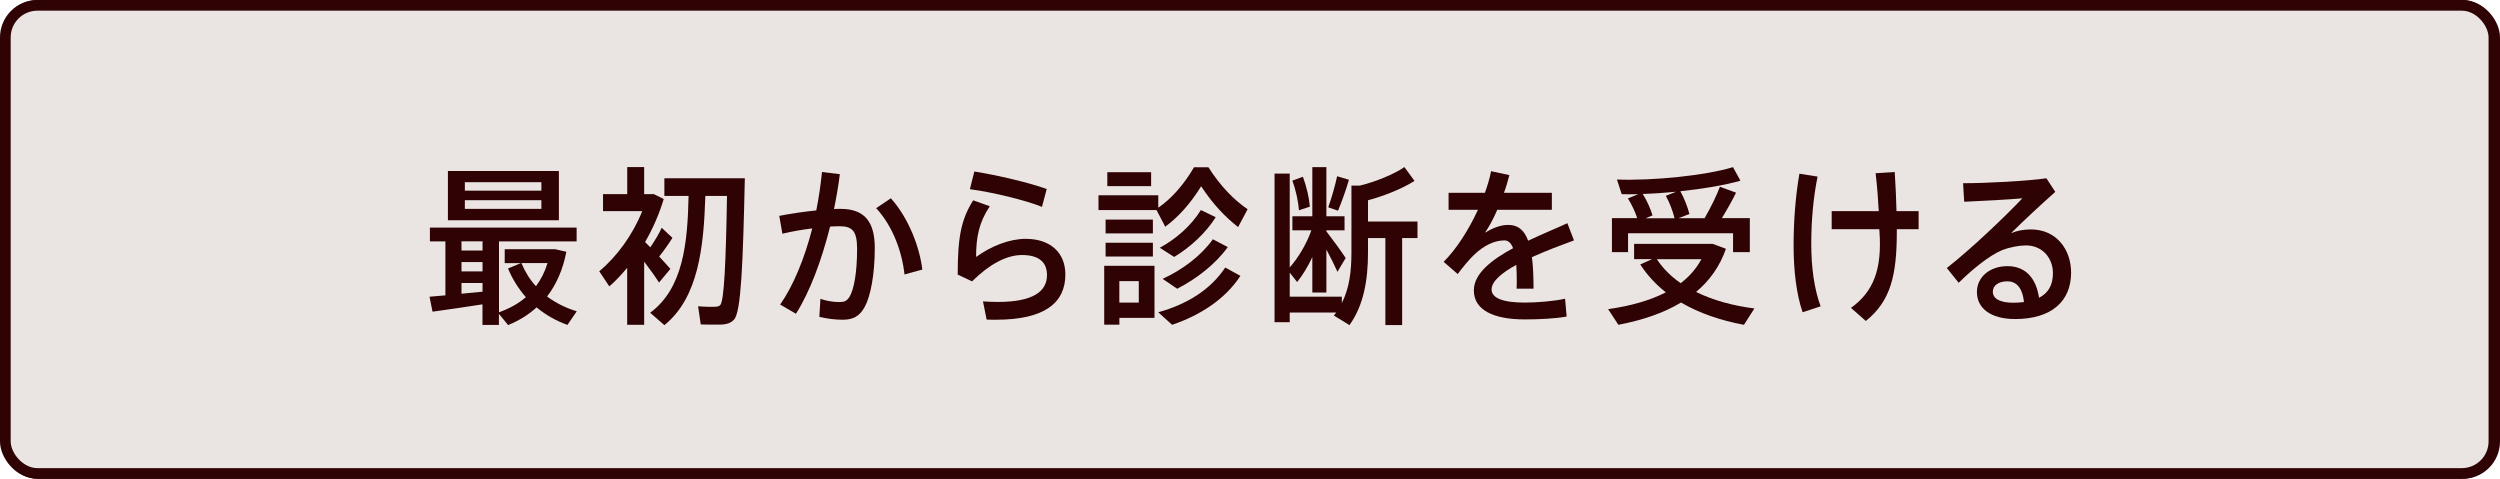 <?xml version="1.0" encoding="UTF-8"?><svg xmlns="http://www.w3.org/2000/svg" viewBox="0 0 467.89 89.61"><defs><style>.d{fill:#e2a138;}.d,.e{stroke:#2f0304;stroke-linecap:round;stroke-linejoin:round;stroke-width:2px;}.e{fill:#eae5e3;}.f{fill:#2f0304;}</style></defs><g id="a"/><g id="b"><g id="c"><rect class="d" x="1.14" y="1" width="465.75" height="87.61" rx="6" ry="6"/><g><path class="f" d="M81.24,55.26v-10.08h-2.9v-2.58h27.46v2.58h-14.53v13.27c1.92-.7,3.64-1.62,5.03-2.83-1.33-1.53-2.49-3.31-3.34-5.38l2.4-.99h-3.02v-2.61h9.44l2.1,.48c-.65,3.37-1.89,6.14-3.61,8.37,1.66,1.24,3.55,2.16,5.56,2.77l-1.75,2.55c-2.1-.76-4.05-1.85-5.77-3.28-1.54,1.4-3.31,2.48-5.33,3.31l-1.72-2.1v2.07h-3.08v-3.85c-3.08,.48-6.95,1.05-9.35,1.37l-.56-2.8c.8-.06,1.83-.16,2.96-.25Zm21.24-23.26v9.23h-20.77v-9.23h20.77Zm-14.29,14.89v-1.72h-3.94v1.72h3.94Zm0,3.91v-1.75h-3.94v1.75h3.94Zm0,3.79v-1.62h-3.94v2c1.36-.13,2.72-.25,3.94-.38Zm-3.31-18.9h14.32v-1.59h-14.32v1.59Zm0,3.4h14.32v-1.62h-14.32v1.62Zm13.31,14.48c.92-1.24,1.66-2.67,2.16-4.33h-4.88c.68,1.65,1.6,3.12,2.72,4.33Z"/><path class="f" d="M118.43,60.79h-3.17v-10.66c-1.07,1.27-2.16,2.45-3.34,3.47l-1.89-2.83c3.31-2.74,6.3-6.87,8.05-11.26h-7.34v-3.18h4.53v-5.06h3.17v5.06h1.8l1.86,.92c-.83,2.77-2.01,5.5-3.49,8.05,.33,.32,.65,.67,.98,.99,.86-1.27,1.69-2.64,2.13-3.66l2.01,1.88c-.62,1.02-1.51,2.29-2.48,3.5,.83,.86,1.54,1.69,2.1,2.32l-2.13,2.55c-.68-1.08-1.69-2.48-2.78-3.91v11.83Zm3.79,.06l-2.66-2.32c6.18-4.55,7.01-13.01,7.19-21.86h-4.53v-3.31h15.06c-.35,15.65-.68,25.01-2.01,26.44-.59,.64-1.33,.92-2.54,.95-.86,.03-2.63,0-3.7-.03l-.5-3.4c.95,.09,2.54,.13,3.28,.09,.38-.03,.68-.09,.89-.35,.68-.83,1.04-7.67,1.24-20.39h-4.05c-.3,9.61-1.3,19.03-7.66,24.18Z"/><path class="f" d="M150.64,39.38c.47-2.35,.83-4.77,1.07-7.19l3.34,.41c-.27,2.2-.65,4.36-1.09,6.52,.44-.03,.86-.03,1.21-.03,4.44,0,6.42,2.32,6.42,7.32s-.8,9.07-1.89,11.04c-.95,1.72-2.13,2.39-4.14,2.39-1.45,0-3.08-.22-4.35-.54l.21-3.37c1.12,.41,2.46,.6,3.46,.6s1.42-.16,1.92-.89c.92-1.4,1.48-4.74,1.48-9.07,0-3.28-.86-4.23-3.28-4.23-.56,0-1.15,.03-1.77,.06-1.6,6.36-3.79,12.22-6.39,16.32l-2.96-1.72c2.49-3.56,4.56-8.62,6.01-14.25-1.86,.22-3.82,.57-5.59,.99l-.59-3.34c2.1-.41,4.65-.79,6.95-1.02Zm19.85,11.07l-3.34,.92c-.44-4.17-2.13-8.97-5.3-12.41l2.75-1.85c3.43,3.82,5.41,9.32,5.89,13.33Z"/><path class="f" d="M180.55,48.1c2.84-2.07,6.3-3.4,9.29-3.4,4.62,0,7.43,2.58,7.43,6.68,0,5.25-3.82,8.46-12.99,8.46-.47,0-1.18,0-1.75-.03l-.68-3.4c.89,.06,2.07,.1,2.78,.1,6.66,0,9.2-2,9.2-5.03,0-2.35-1.45-3.75-4.67-3.75-2.9,0-6.12,1.72-9.35,4.93l-2.69-1.27c0-7.06,.65-10.34,2.9-13.9l3.11,1.11c-2.04,3.02-2.57,5.82-2.57,9.51Zm-1.15-12.69l.83-3.31c4.26,.67,10.47,2.13,13.55,3.28l-.89,3.34c-2.69-1.14-9.29-2.77-13.49-3.31Z"/><path class="f" d="M214.66,36.55v2.32c2.37-1.62,4.7-4.17,6.69-7.57h2.69c2.28,3.59,4.82,6.14,7.34,7.86l-1.78,3.34c-2.34-1.84-4.62-4.14-6.92-7.64-2.16,3.5-4.38,5.82-6.72,7.57l-1.63-3.12h-10.86v-2.77h11.18Zm-7.28,13.2h6.57v9.74h-6.57v1.27h-2.84v-11.01h2.84Zm6.27-8.65v2.58h-8.85v-2.58h8.85Zm0,4.33v2.58h-8.85v-2.58h8.85Zm-.33-13.2v2.61h-8.2v-2.61h8.2Zm-2.31,24.4v-4.01h-3.64v4.01h3.64Zm19.02-5c-2.81,4.33-7.51,7.38-12.78,9.16l-2.6-2.35c5.27-1.46,9.73-4.14,12.54-8.37l2.84,1.56Zm-4.62-10.98c-1.83,2.93-4.76,5.63-7.78,7.44l-2.69-1.72c3.05-1.65,5.89-4.14,7.69-7.06l2.78,1.34Zm2.25,5.6c-2.28,3.18-5.86,5.95-9.47,7.79l-2.72-1.85c3.67-1.69,7.13-4.23,9.41-7.41l2.78,1.46Z"/><path class="f" d="M249,55.51v1.21c1.42-2.8,1.8-5.95,1.8-9.51v-12.47h1.57c2.9-.7,6.48-2.16,8.34-3.47l1.89,2.58c-2.13,1.4-5.77,2.86-8.7,3.63v3.98h9.26v3.09h-2.87v16.29h-3.14v-16.29h-3.25v2.67c0,5.19-.8,9.93-3.49,13.65-.03-.06-.09-.13-2.9-1.81,.15-.19,.3-.38,.44-.57h-8.7v1.81h-2.84v-27.81h2.84v17.56c1.51-1.69,3.11-4.29,4.05-6.94h-3.55v-2.64h3.73v-9.19h2.63v9.19h3.4v2.64h-3.4v.19c1.33,1.72,2.78,3.72,3.61,4.99l-1.54,2.58c-.5-1.11-1.24-2.64-2.07-4.17v8.05h-2.63v-6.62c-.86,1.81-1.86,3.44-2.84,4.65l-1.39-1.75v4.49h9.73Zm-7.28-22.43c.71,1.94,1.18,4.04,1.3,5.6l-2.04,.67c-.12-1.56-.56-3.72-1.24-5.54l1.98-.73Zm8.61,.57c-.47,1.65-1.24,3.85-2.04,5.79l-1.83-.64c.71-2,1.33-4.26,1.66-5.82l2.22,.67Z"/><path class="f" d="M292.49,44.98c-2.34,.86-5.24,1.94-7.9,3.15,.21,1.59,.3,3.56,.3,5.89h-3.17c.03-.57,.03-1.08,.03-1.59,0-1.08-.03-2.04-.09-2.86-2.66,1.46-4.62,3.05-4.62,4.61s2.01,2.45,6.21,2.45c2.13,0,5.53-.25,7.54-.73l.3,3.34c-2.13,.41-5.44,.54-7.81,.54-6.01,0-9.56-1.81-9.56-5.44,0-3.15,3.34-5.73,7.34-7.89-.38-1.02-.95-1.46-1.6-1.46-1.89,0-3.91,.96-5.77,2.77-.68,.64-2.07,2.26-2.99,3.53l-2.63-2.29c2.4-2.39,4.7-6.01,6.42-9.74h-5.5v-3.18h6.8c.5-1.4,.92-2.77,1.15-4.04l3.43,.73c-.3,1.15-.62,2.26-1.01,3.31h8.96v3.18h-10.21c-.77,1.78-1.6,3.28-2.31,4.29,1.42-.86,2.9-1.46,4.35-1.46,1.8,0,2.99,.92,3.73,2.96,2.66-1.27,5.35-2.35,7.34-3.28l1.24,3.21Z"/><path class="f" d="M326.21,57.74l-1.95,3.05c-4.32-.8-8.34-2.16-11.78-4.17-3.25,1.97-7.25,3.31-11.72,4.17l-1.92-2.93c4.2-.6,7.84-1.62,10.8-3.15-1.86-1.46-3.49-3.21-4.79-5.22l2.22-.99h-3.37v-2.86h14.7l2.49,.92c-1.15,3.31-3.05,5.95-5.59,8.08,3.17,1.56,6.89,2.58,10.92,3.09Zm-21.92-16.89c-.38-1.18-1.01-2.54-1.75-3.72l1.95-.79c-1.09,.03-2.13,.03-3.11,0l-.89-2.74c6.83,.25,16.66-.76,21.72-2.32l1.39,2.54c-2.9,.83-7.01,1.53-11.24,1.97,.8,1.46,1.39,3.05,1.69,4.26l-2.04,.79h4.88c1.18-2.04,2.28-4.29,2.87-5.89l3.02,1.11c-.68,1.4-1.63,3.09-2.66,4.77h5.24v6.36h-3.14v-3.53h-19.65v3.53h-3.02v-6.36h4.73Zm6.98,0c-.3-1.27-.89-2.86-1.63-4.2l1.92-.76c-2.1,.19-4.23,.35-6.24,.41,.86,1.37,1.48,2.86,1.83,4.01l-1.3,.54h5.42Zm1.15,12.15c1.63-1.24,2.93-2.74,3.88-4.49h-8.34c1.15,1.75,2.66,3.25,4.47,4.49Z"/><path class="f" d="M338.05,33.05c-.83,4.1-1.18,8.4-1.18,12.57,0,4.45,.56,8.49,1.75,11.71l-3.37,1.11c-1.15-3.31-1.69-7.76-1.69-12.47s.38-9.38,1.09-13.46l3.4,.54Zm11.45,6.46c-.12-2.2-.29-4.58-.59-7.09l3.58-.22c.18,2.64,.27,5.09,.33,7.32h4.14v3.37h-4.08v.51c0,8.18-1.18,12.98-5.8,16.67l-2.78-2.45c4.26-3.05,5.83-7.29,5.33-14.32l-.03-.41h-8.91v-3.37h8.82Z"/><path class="f" d="M380.88,33.37l1.66,2.54c-2.49,2.2-6.15,5.6-8.28,7.73,1.18-.48,2.37-.7,3.73-.7,4.79,0,7.51,3.79,7.51,8.08,0,5.34-3.64,8.69-10.47,8.69-4.62,0-7.16-2.04-7.16-5.06,0-2.74,2.34-4.84,5.71-4.84s5.36,2.2,5.92,5.92c1.69-.86,2.6-2.35,2.6-4.61,0-2.8-1.95-5.19-5.06-5.19-1.24,0-3.05,.32-4.53,.92-2.34,.99-5.56,3.6-8.05,6.08l-2.22-2.77c4.44-3.47,10.86-9.58,14.14-13.04-2.57,.22-7.66,.51-10.89,.64l-.21-3.47c4.2,0,11.75-.38,15.59-.92Zm-7.31,19.28c-1.66,0-2.72,.79-2.72,1.94,0,1.24,1.21,2.07,3.85,2.07,.71,0,1.39-.06,1.98-.13-.24-2.39-1.24-3.88-3.11-3.88Z"/></g><rect class="e" x="1" y="1" width="465.75" height="87.61" rx="6" ry="6"/><g><path class="f" d="M83.36,55.26v-10.08h-2.9v-2.58h27.46v2.58h-14.53v13.27c1.92-.7,3.64-1.62,5.03-2.83-1.33-1.53-2.49-3.31-3.34-5.38l2.4-.99h-3.02v-2.61h9.44l2.1,.48c-.65,3.37-1.89,6.14-3.61,8.37,1.66,1.24,3.55,2.16,5.56,2.77l-1.75,2.55c-2.1-.76-4.05-1.85-5.77-3.28-1.54,1.4-3.31,2.48-5.33,3.31l-1.72-2.1v2.07h-3.08v-3.85c-3.08,.48-6.95,1.05-9.35,1.37l-.56-2.8c.8-.06,1.83-.16,2.96-.25Zm21.24-23.26v9.23h-20.77v-9.23h20.77Zm-14.29,14.89v-1.72h-3.94v1.72h3.94Zm0,3.91v-1.75h-3.94v1.75h3.94Zm0,3.79v-1.62h-3.94v2c1.36-.13,2.72-.25,3.94-.38Zm-3.31-18.9h14.32v-1.59h-14.32v1.59Zm0,3.4h14.32v-1.62h-14.32v1.62Zm13.31,14.48c.92-1.24,1.66-2.67,2.16-4.33h-4.88c.68,1.65,1.6,3.12,2.72,4.33Z"/><path class="f" d="M120.55,60.79h-3.17v-10.66c-1.07,1.27-2.16,2.45-3.34,3.47l-1.89-2.83c3.31-2.74,6.3-6.87,8.05-11.26h-7.34v-3.18h4.53v-5.06h3.17v5.06h1.8l1.86,.92c-.83,2.77-2.01,5.5-3.49,8.05,.33,.32,.65,.67,.98,.99,.86-1.27,1.69-2.64,2.13-3.66l2.01,1.88c-.62,1.02-1.51,2.29-2.48,3.5,.83,.86,1.54,1.69,2.1,2.32l-2.13,2.55c-.68-1.08-1.69-2.48-2.78-3.91v11.83Zm3.79,.06l-2.66-2.32c6.18-4.55,7.01-13.01,7.19-21.86h-4.53v-3.31h15.06c-.35,15.65-.68,25.01-2.01,26.44-.59,.64-1.33,.92-2.54,.95-.86,.03-2.63,0-3.7-.03l-.5-3.4c.95,.09,2.54,.13,3.28,.09,.38-.03,.68-.09,.89-.35,.68-.83,1.04-7.67,1.24-20.39h-4.05c-.3,9.61-1.3,19.03-7.66,24.18Z"/><path class="f" d="M152.77,39.38c.47-2.35,.83-4.77,1.07-7.19l3.34,.41c-.27,2.2-.65,4.36-1.09,6.52,.44-.03,.86-.03,1.21-.03,4.44,0,6.42,2.32,6.42,7.32s-.8,9.07-1.89,11.04c-.95,1.72-2.13,2.39-4.14,2.39-1.45,0-3.08-.22-4.35-.54l.21-3.37c1.12,.41,2.46,.6,3.46,.6s1.42-.16,1.92-.89c.92-1.4,1.48-4.74,1.48-9.07,0-3.28-.86-4.23-3.28-4.23-.56,0-1.15,.03-1.77,.06-1.6,6.36-3.79,12.22-6.39,16.32l-2.96-1.72c2.49-3.56,4.56-8.62,6.01-14.25-1.86,.22-3.82,.57-5.59,.99l-.59-3.34c2.1-.41,4.65-.79,6.95-1.02Zm19.85,11.07l-3.34,.92c-.44-4.17-2.13-8.97-5.3-12.41l2.75-1.85c3.43,3.82,5.41,9.32,5.89,13.33Z"/><path class="f" d="M182.67,48.1c2.84-2.07,6.3-3.4,9.29-3.4,4.62,0,7.43,2.58,7.43,6.68,0,5.25-3.82,8.46-12.99,8.46-.47,0-1.18,0-1.75-.03l-.68-3.4c.89,.06,2.07,.1,2.78,.1,6.66,0,9.2-2,9.2-5.03,0-2.35-1.45-3.75-4.67-3.75-2.9,0-6.12,1.72-9.35,4.93l-2.69-1.27c0-7.06,.65-10.34,2.9-13.9l3.11,1.11c-2.04,3.02-2.57,5.82-2.57,9.51Zm-1.15-12.69l.83-3.31c4.26,.67,10.47,2.13,13.55,3.28l-.89,3.34c-2.69-1.14-9.29-2.77-13.49-3.31Z"/><path class="f" d="M216.78,36.55v2.32c2.37-1.62,4.7-4.17,6.69-7.57h2.69c2.28,3.59,4.82,6.14,7.34,7.86l-1.78,3.34c-2.34-1.84-4.62-4.14-6.92-7.64-2.16,3.5-4.38,5.82-6.72,7.57l-1.63-3.12h-10.86v-2.77h11.18Zm-7.28,13.2h6.57v9.74h-6.57v1.27h-2.84v-11.01h2.84Zm6.27-8.65v2.58h-8.85v-2.58h8.85Zm0,4.33v2.58h-8.85v-2.58h8.85Zm-.33-13.2v2.61h-8.2v-2.61h8.2Zm-2.31,24.4v-4.01h-3.64v4.01h3.64Zm19.02-5c-2.81,4.33-7.51,7.38-12.78,9.16l-2.6-2.35c5.27-1.46,9.73-4.14,12.54-8.37l2.84,1.56Zm-4.62-10.98c-1.83,2.93-4.76,5.63-7.78,7.44l-2.69-1.72c3.05-1.65,5.89-4.14,7.69-7.06l2.78,1.34Zm2.25,5.6c-2.28,3.18-5.86,5.95-9.47,7.79l-2.72-1.85c3.67-1.69,7.13-4.23,9.41-7.41l2.78,1.46Z"/><path class="f" d="M251.13,55.51v1.21c1.42-2.8,1.8-5.95,1.8-9.51v-12.47h1.57c2.9-.7,6.48-2.16,8.34-3.47l1.89,2.58c-2.13,1.4-5.77,2.86-8.7,3.63v3.98h9.26v3.09h-2.87v16.29h-3.14v-16.29h-3.25v2.67c0,5.19-.8,9.93-3.49,13.65-.03-.06-.09-.13-2.9-1.81,.15-.19,.3-.38,.44-.57h-8.7v1.81h-2.84v-27.81h2.84v17.56c1.51-1.69,3.11-4.29,4.05-6.94h-3.55v-2.64h3.73v-9.19h2.63v9.19h3.4v2.64h-3.4v.19c1.33,1.72,2.78,3.72,3.61,4.99l-1.54,2.58c-.5-1.11-1.24-2.64-2.07-4.17v8.05h-2.63v-6.62c-.86,1.81-1.86,3.44-2.84,4.65l-1.39-1.75v4.49h9.73Zm-7.28-22.43c.71,1.94,1.18,4.04,1.3,5.6l-2.04,.67c-.12-1.56-.56-3.72-1.24-5.54l1.98-.73Zm8.61,.57c-.47,1.65-1.24,3.85-2.04,5.79l-1.83-.64c.71-2,1.33-4.26,1.66-5.82l2.22,.67Z"/><path class="f" d="M294.61,44.98c-2.34,.86-5.24,1.94-7.9,3.15,.21,1.59,.3,3.56,.3,5.89h-3.17c.03-.57,.03-1.08,.03-1.59,0-1.08-.03-2.04-.09-2.86-2.66,1.46-4.62,3.05-4.62,4.61s2.01,2.45,6.21,2.45c2.13,0,5.53-.25,7.54-.73l.3,3.34c-2.13,.41-5.44,.54-7.81,.54-6.01,0-9.56-1.81-9.56-5.44,0-3.15,3.34-5.73,7.34-7.89-.38-1.02-.95-1.46-1.6-1.46-1.89,0-3.91,.96-5.77,2.77-.68,.64-2.07,2.26-2.99,3.53l-2.63-2.29c2.4-2.39,4.7-6.01,6.42-9.74h-5.5v-3.18h6.8c.5-1.4,.92-2.77,1.15-4.04l3.43,.73c-.3,1.15-.62,2.26-1.01,3.31h8.96v3.18h-10.21c-.77,1.78-1.6,3.28-2.31,4.29,1.42-.86,2.9-1.46,4.35-1.46,1.8,0,2.99,.92,3.73,2.96,2.66-1.27,5.35-2.35,7.34-3.28l1.24,3.21Z"/><path class="f" d="M328.34,57.74l-1.95,3.05c-4.32-.8-8.34-2.16-11.78-4.17-3.25,1.97-7.25,3.31-11.72,4.17l-1.92-2.93c4.2-.6,7.84-1.62,10.8-3.15-1.86-1.46-3.49-3.21-4.79-5.22l2.22-.99h-3.37v-2.86h14.7l2.49,.92c-1.15,3.31-3.05,5.95-5.59,8.08,3.17,1.56,6.89,2.58,10.92,3.09Zm-21.92-16.89c-.38-1.18-1.01-2.54-1.75-3.72l1.95-.79c-1.09,.03-2.13,.03-3.11,0l-.89-2.74c6.83,.25,16.66-.76,21.72-2.32l1.39,2.54c-2.9,.83-7.01,1.53-11.24,1.97,.8,1.46,1.39,3.05,1.69,4.26l-2.04,.79h4.88c1.18-2.04,2.28-4.29,2.87-5.89l3.02,1.11c-.68,1.4-1.63,3.09-2.66,4.77h5.24v6.36h-3.14v-3.53h-19.65v3.53h-3.02v-6.36h4.73Zm6.98,0c-.3-1.27-.89-2.86-1.63-4.2l1.92-.76c-2.1,.19-4.23,.35-6.24,.41,.86,1.37,1.48,2.86,1.83,4.01l-1.3,.54h5.42Zm1.15,12.15c1.63-1.24,2.93-2.74,3.88-4.49h-8.34c1.15,1.75,2.66,3.25,4.47,4.49Z"/><path class="f" d="M340.17,33.05c-.83,4.1-1.18,8.4-1.18,12.57,0,4.45,.56,8.49,1.75,11.71l-3.37,1.11c-1.15-3.31-1.69-7.76-1.69-12.47s.38-9.38,1.09-13.46l3.4,.54Zm11.45,6.46c-.12-2.2-.29-4.58-.59-7.09l3.58-.22c.18,2.64,.27,5.09,.33,7.32h4.14v3.37h-4.08v.51c0,8.18-1.18,12.98-5.8,16.67l-2.78-2.45c4.26-3.05,5.83-7.29,5.33-14.32l-.03-.41h-8.91v-3.37h8.82Z"/><path class="f" d="M383,33.37l1.66,2.54c-2.49,2.2-6.15,5.6-8.28,7.73,1.18-.48,2.37-.7,3.73-.7,4.79,0,7.51,3.79,7.51,8.08,0,5.34-3.64,8.69-10.47,8.69-4.62,0-7.16-2.04-7.16-5.06,0-2.74,2.34-4.84,5.71-4.84s5.36,2.2,5.92,5.92c1.69-.86,2.6-2.35,2.6-4.61,0-2.8-1.95-5.19-5.06-5.19-1.24,0-3.05,.32-4.53,.92-2.34,.99-5.56,3.6-8.05,6.08l-2.22-2.77c4.44-3.47,10.86-9.58,14.14-13.04-2.57,.22-7.66,.51-10.89,.64l-.21-3.47c4.2,0,11.75-.38,15.59-.92Zm-7.31,19.28c-1.66,0-2.72,.79-2.72,1.94,0,1.24,1.21,2.07,3.85,2.07,.71,0,1.39-.06,1.98-.13-.24-2.39-1.24-3.88-3.11-3.88Z"/></g></g></g></svg>
